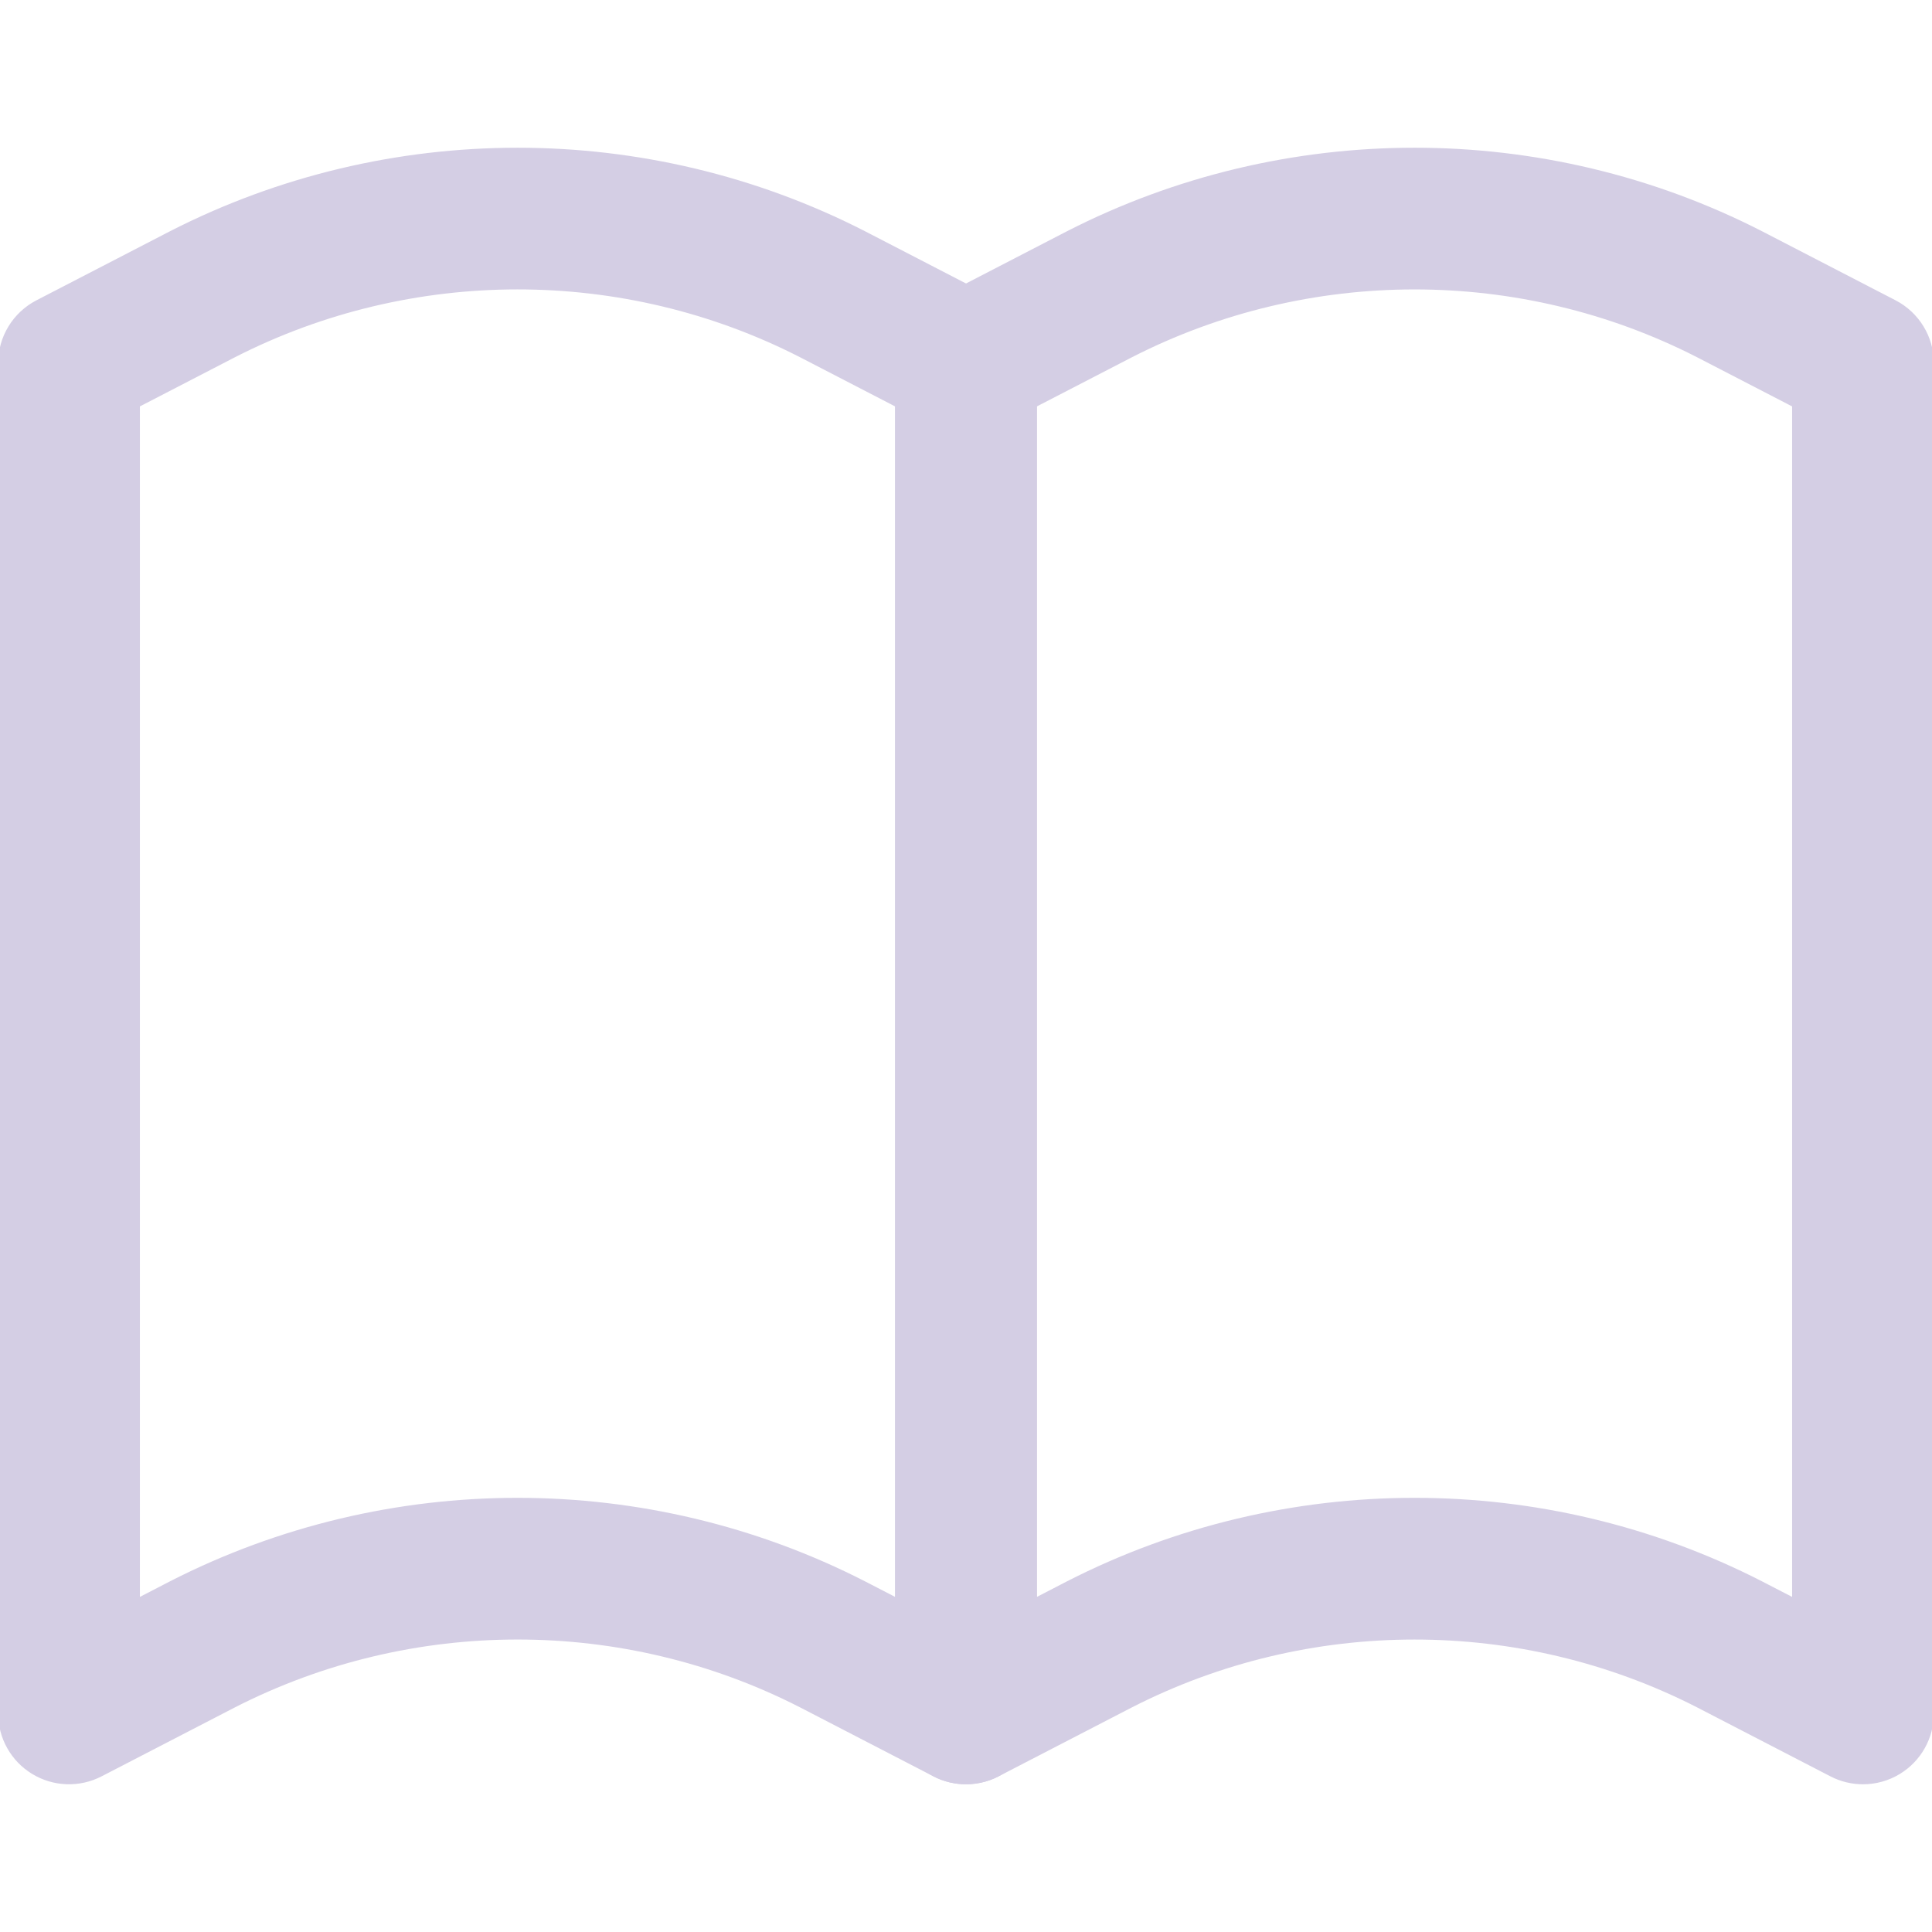 <?xml version="1.0" encoding="UTF-8" standalone="no"?>
<svg xmlns="http://www.w3.org/2000/svg" xmlns:xlink="http://www.w3.org/1999/xlink" xmlns:serif="http://www.serif.com/" width="100%" height="100%" viewBox="0 0 512 512" version="1.1" xml:space="preserve" style="fill-rule:evenodd;clip-rule:evenodd;stroke-linejoin:round;stroke-miterlimit:2;">
    <g>
        <g>
            <path d="M264.405,80.032L228.98,61.71C171.484,32.294 102.821,32.288 45.239,61.747L9.886,80.032C3.81,83.177 0,89.437 0,96.276L0,454.066C0,460.448 3.328,466.372 8.777,469.682C14.232,473.004 21.022,473.236 26.685,470.31L61.97,452.061C109.037,427.979 165.248,427.967 212.248,452.024L247.6,470.31C250.239,471.675 253.122,472.352 255.999,472.352C259.303,472.352 262.594,471.462 265.508,469.688C270.957,466.372 274.285,460.448 274.285,454.066L274.285,96.276C274.286,89.437 270.47,83.171 264.405,80.032ZM237.714,424.017L228.973,419.5C200.228,404.792 168.703,397.441 137.16,397.441C105.605,397.441 74.032,404.804 45.232,419.536L36.571,424.016L36.571,107.4L61.964,94.265C109.038,70.183 165.248,70.177 212.248,94.228L237.714,107.4L237.714,424.017Z" style="fill:rgb(212,206,228);fill-rule:nonzero;stroke:rgb(212,206,228);stroke-width:1px;"></path>
        </g>
    </g>
    <g>
        <g>
            <path d="M502.12,80.032L466.694,61.71C409.185,32.288 340.517,32.288 282.953,61.747L247.601,80.033C241.524,83.178 237.715,89.438 237.715,96.277L237.715,454.067C237.715,460.449 241.043,466.373 246.492,469.683C251.953,473.005 258.743,473.237 264.4,470.311L299.679,452.062C346.746,427.98 402.951,427.98 449.963,452.025L485.315,470.311C487.954,471.676 490.831,472.353 493.714,472.353C497.012,472.353 500.309,471.463 503.223,469.689C508.672,466.373 512,460.449 512,454.067L512,96.276C512,89.437 508.184,83.171 502.12,80.032ZM475.429,424.017L466.688,419.5C437.949,404.792 406.424,397.441 374.875,397.441C343.32,397.441 311.747,404.804 282.953,419.536L274.286,424.016L274.286,107.4L299.679,94.265C346.746,70.183 402.951,70.189 449.963,94.228L475.429,107.4L475.429,424.017Z" style="fill:rgb(212,206,228);fill-rule:nonzero;stroke:rgb(212,206,228);stroke-width:1px;"></path>
        </g>
    </g>
</svg>
